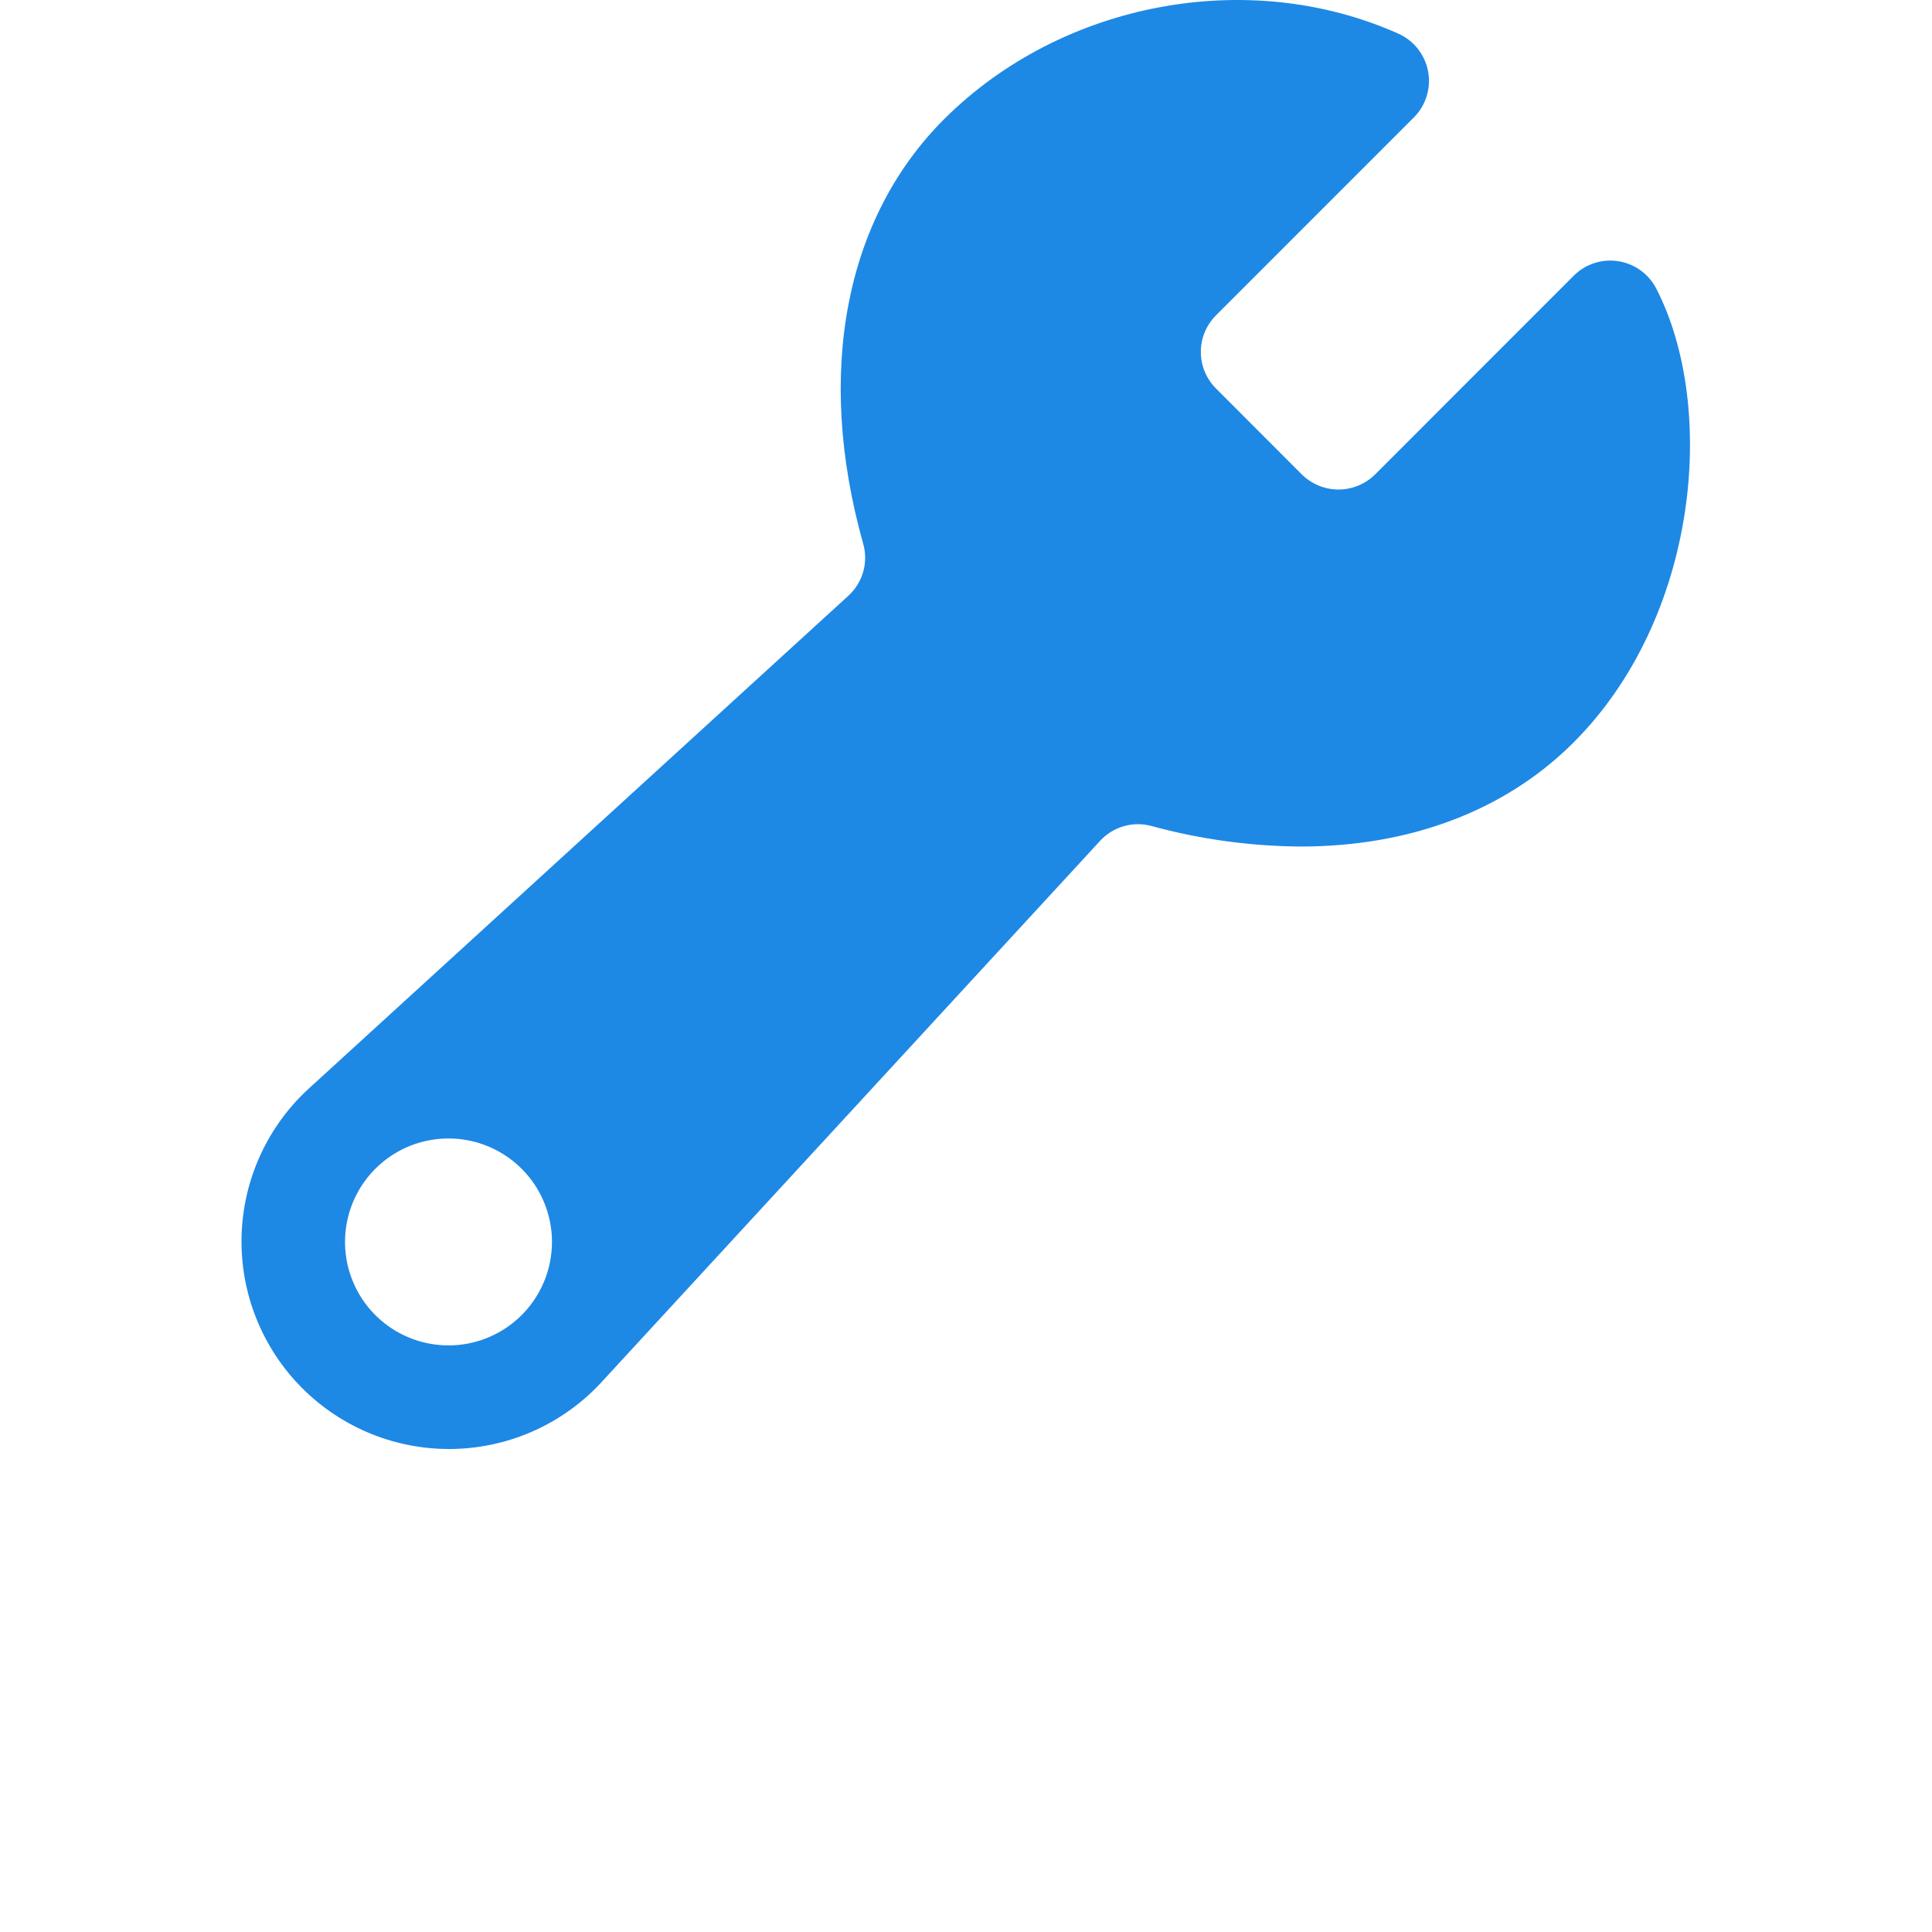 <svg width="80" height="80" viewBox="0 0 80 80" fill="none" xmlns="http://www.w3.org/2000/svg">
<path d="M68.584 11.952C68.429 11.652 68.206 11.393 67.933 11.195C67.659 10.998 67.343 10.868 67.01 10.816C66.677 10.763 66.336 10.791 66.015 10.895C65.694 11 65.403 11.178 65.164 11.417L56.938 19.648C56.534 20.046 55.99 20.27 55.423 20.27C54.856 20.27 54.312 20.046 53.908 19.648L50.352 16.087C50.153 15.888 49.995 15.652 49.887 15.392C49.779 15.132 49.724 14.853 49.724 14.572C49.724 14.291 49.779 14.012 49.887 13.752C49.995 13.492 50.153 13.256 50.352 13.057L58.543 4.864C58.789 4.619 58.971 4.317 59.074 3.986C59.177 3.654 59.198 3.302 59.135 2.961C59.072 2.619 58.927 2.298 58.712 2.025C58.498 1.752 58.22 1.536 57.903 1.394C51.716 -1.372 43.993 0.071 39.124 4.904C34.986 9.012 33.753 15.431 35.743 22.515C35.85 22.893 35.851 23.293 35.745 23.671C35.639 24.049 35.43 24.39 35.142 24.657L12.852 45.015C11.983 45.795 11.283 46.743 10.793 47.803C10.303 48.862 10.035 50.01 10.003 51.176C9.972 52.343 10.178 53.504 10.61 54.588C11.042 55.672 11.69 56.657 12.515 57.482C13.34 58.308 14.325 58.956 15.409 59.389C16.493 59.821 17.653 60.028 18.82 59.997C19.986 59.966 21.134 59.698 22.194 59.208C23.253 58.719 24.202 58.019 24.982 57.151L45.558 34.812C45.821 34.527 46.157 34.32 46.529 34.212C46.901 34.104 47.296 34.1 47.67 34.2C49.687 34.752 51.767 35.039 53.858 35.053C58.33 35.053 62.255 33.605 65.085 30.816C70.327 25.652 71.126 16.893 68.584 11.952ZM19.036 55.685C18.154 55.781 17.264 55.601 16.489 55.17C15.714 54.739 15.091 54.078 14.708 53.278C14.324 52.479 14.199 51.579 14.348 50.705C14.497 49.831 14.914 49.024 15.541 48.397C16.168 47.769 16.975 47.352 17.849 47.203C18.723 47.053 19.622 47.179 20.422 47.562C21.222 47.945 21.884 48.567 22.315 49.342C22.746 50.117 22.927 51.007 22.831 51.889C22.725 52.859 22.291 53.765 21.601 54.455C20.911 55.145 20.006 55.579 19.036 55.685Z" fill="#1E88E5"/>
</svg>
